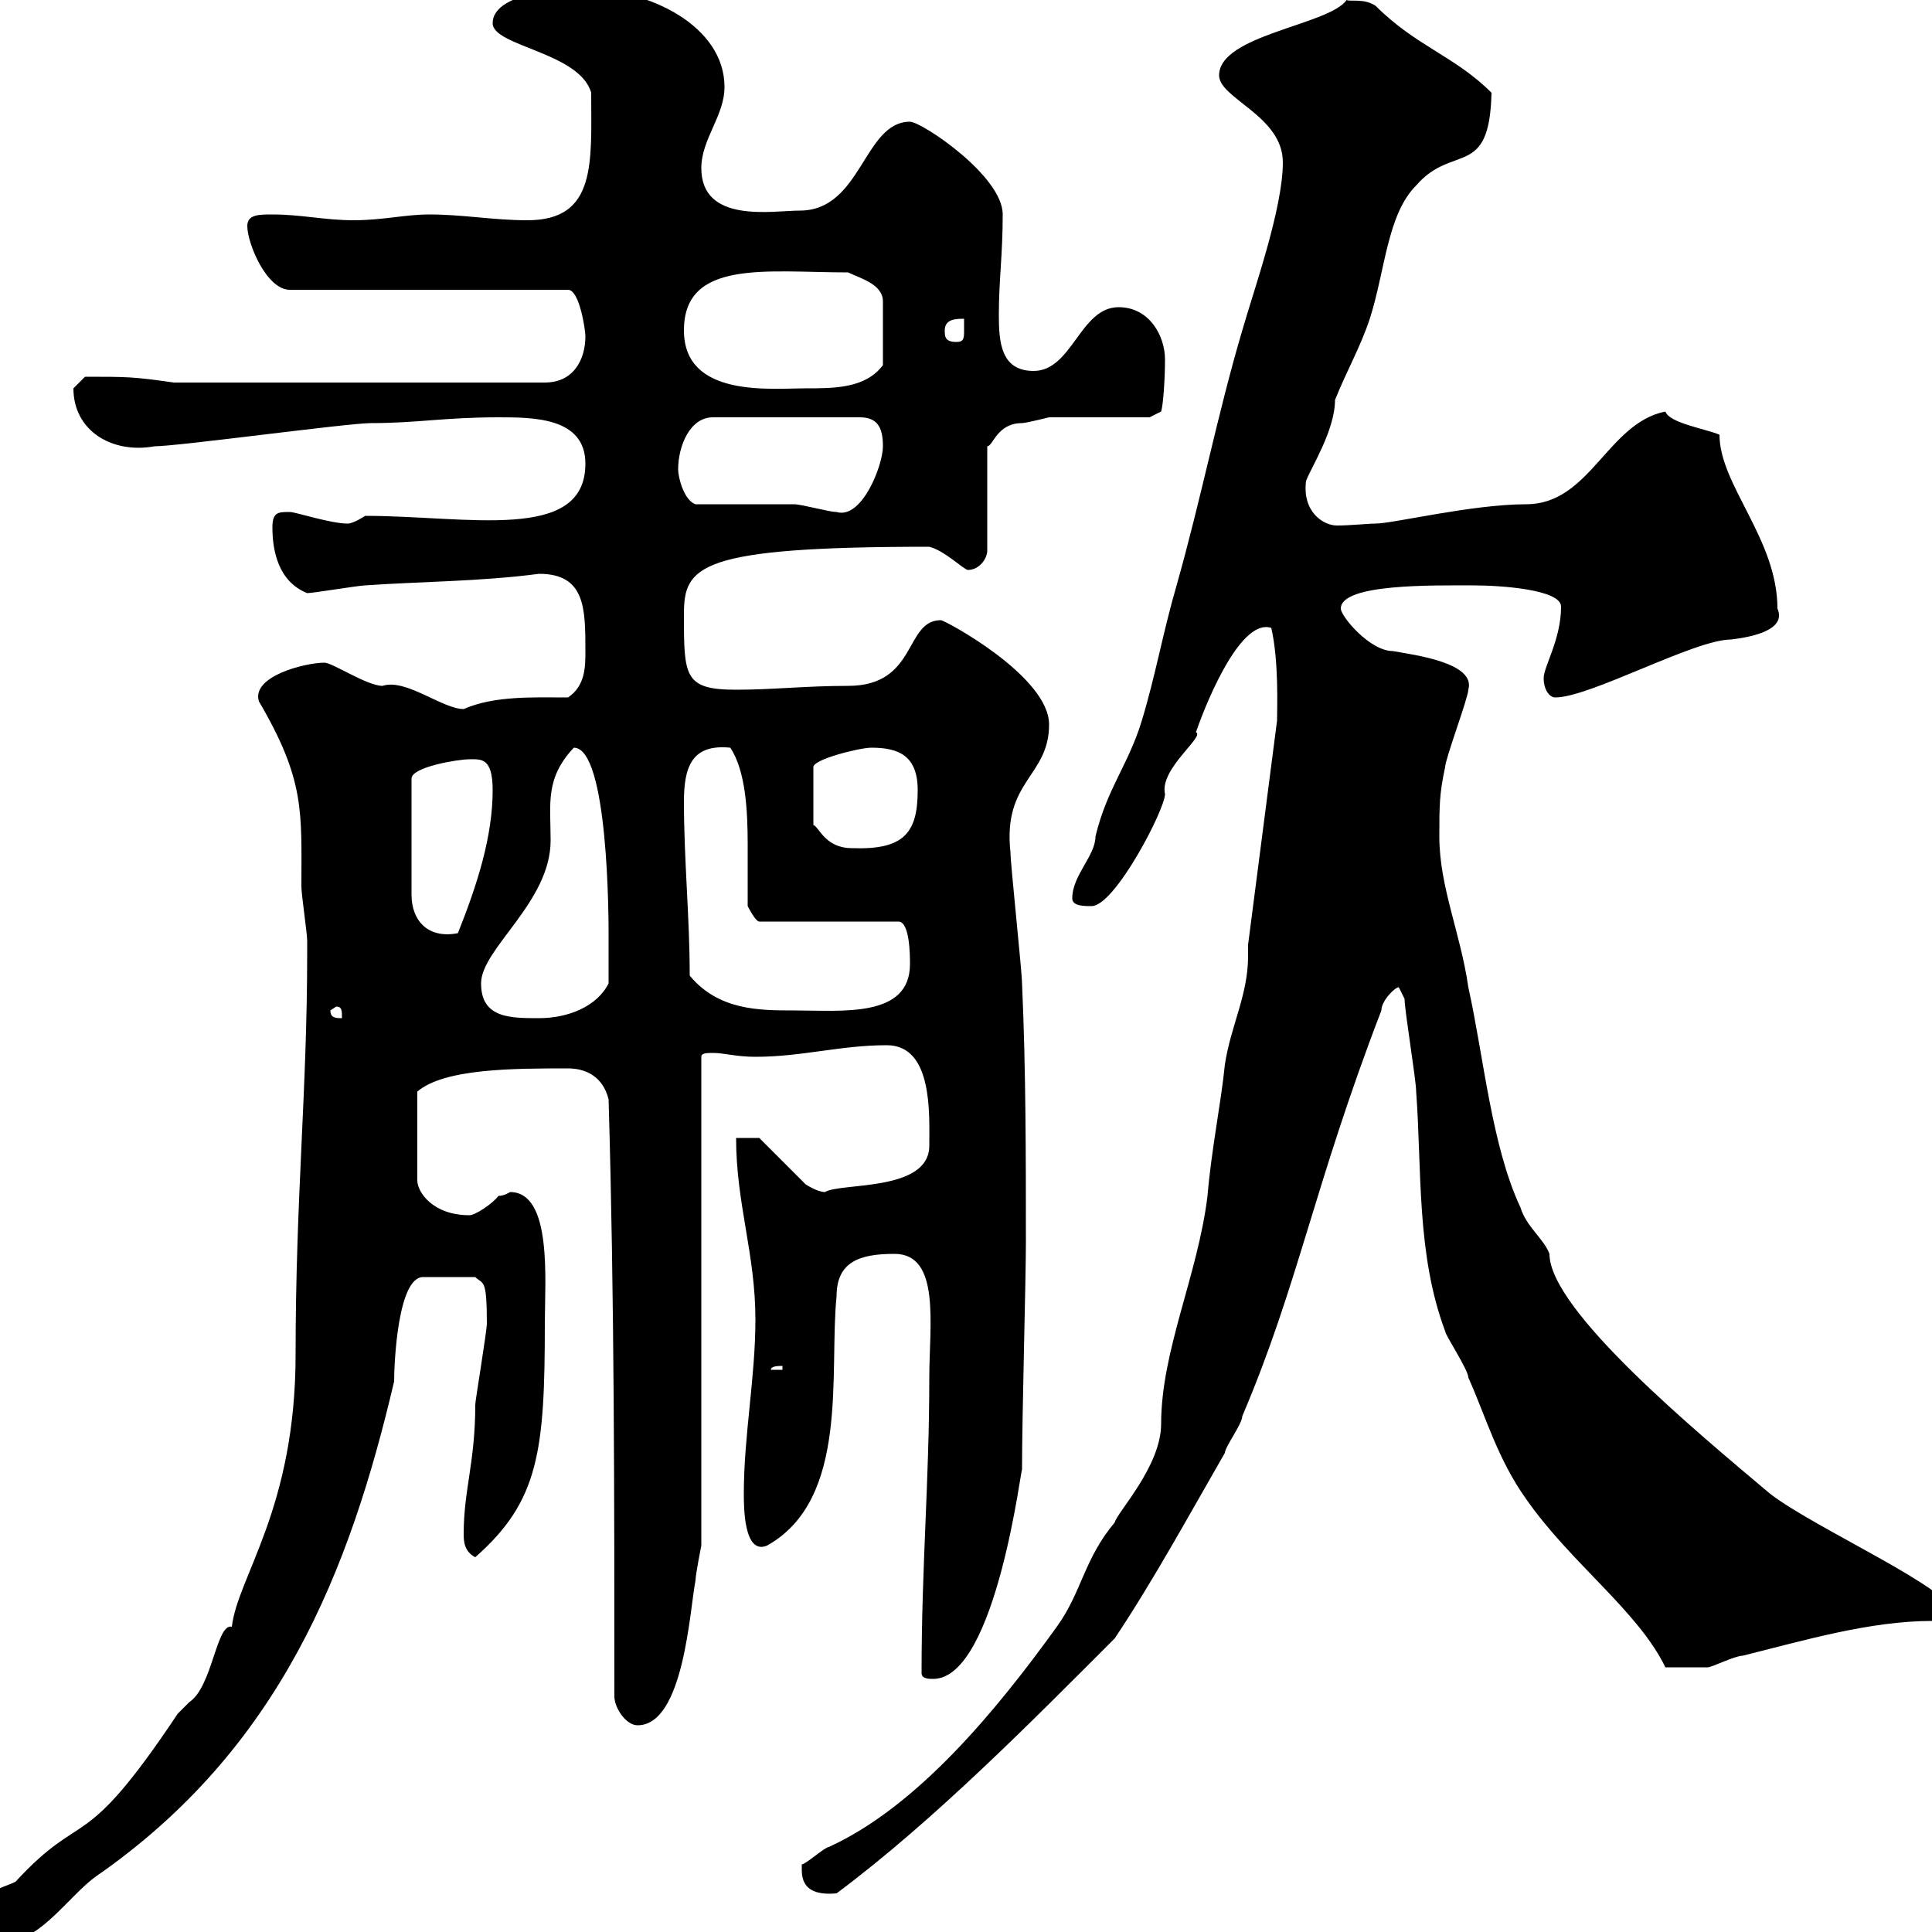 <svg xmlns="http://www.w3.org/2000/svg" xmlns:xlink="http://www.w3.org/1999/xlink" width="300" height="300"><path d="M-3.60 296.70C-3.60 300.30-1.20 301.20 1.80 301.20C6.30 301.20 11.10 294 15 291.30C43.50 271.50 54.30 243.90 61.20 214.50C61.20 211.50 61.80 198.30 65.70 198.30L73.80 198.30C75 199.50 75.60 198.30 75.60 205.50C75.60 206.70 73.80 217.50 73.80 218.10C73.80 227.10 72 231.30 72 238.20C72 239.10 72 240.90 73.80 241.80C83.70 233.10 84.60 225.30 84.60 205.50C84.60 198.90 85.80 185.10 79.20 185.10C79.20 185.10 78.30 185.70 77.40 185.70C76.50 186.90 73.80 188.70 72.90 188.70C67.20 188.70 64.80 185.10 64.80 183.30L64.80 169.50C69 165.90 79.80 165.90 88.20 165.90C90.90 165.90 93.60 167.10 94.50 170.70C95.40 201.30 95.40 232.80 95.40 263.40C95.40 265.20 97.20 267.90 99 267.90C106.20 267.90 107.10 249.90 108 245.40C108 244.50 108.90 240 108.90 240L108.90 164.10C108.90 163.50 109.80 163.50 110.70 163.50C112.50 163.50 114.30 164.10 117.30 164.10C124.50 164.10 130.50 162.30 137.70 162.30C144.90 162.30 144.30 173.10 144.30 177.90C144.30 185.10 130.50 183.60 128.10 185.10C126.90 185.10 125.10 183.90 125.10 183.90L117.90 176.70L114.30 176.70C114.30 186.90 117.30 194.70 117.30 204.90C117.30 213.90 115.50 222.90 115.50 231.90C115.50 234 115.50 241.50 119.10 240C132 232.80 128.70 213 129.90 201.30C129.90 195.90 133.50 194.70 138.90 194.70C146.10 194.70 144.30 205.80 144.30 213.90C144.30 230.10 143.10 243 143.10 259.80C143.10 260.70 144.30 260.70 144.90 260.70C154.80 260.70 158.70 226.50 158.70 228.30C158.70 219.60 159.30 198.90 159.30 192.90C159.30 179.70 159.30 165.90 158.70 152.70C158.70 150.90 156.90 134.10 156.90 132.30C155.70 121.20 162.90 120.60 162.90 112.50C162.90 105 146.70 96.30 146.10 96.30C140.40 96.30 142.50 106.50 131.70 106.50C125.10 106.50 120 107.10 114.30 107.10C106.20 107.10 106.20 105 106.20 95.40C106.20 87.90 108.30 84.90 144.30 84.90C146.70 85.50 149.70 88.50 150.30 88.50C152.10 88.50 153.30 86.70 153.30 85.50L153.30 69.30C154.20 69.30 154.80 65.70 158.70 65.70C159.30 65.70 162.90 64.80 162.90 64.80C165.90 64.80 175.50 64.80 178.50 64.80L180.30 63.90C180.60 63 180.90 59.10 180.90 55.80C180.90 52.20 178.50 47.70 173.70 47.70C167.70 47.70 166.50 57.60 160.50 57.60C155.40 57.60 155.10 53.10 155.10 48.90C155.10 43.50 155.70 39.60 155.70 33.30C155.70 27.30 143.10 18.90 141.30 18.90C134.10 18.90 133.80 32.70 124.20 32.70C120 32.70 108.90 34.80 108.90 26.10C108.90 21.60 112.50 18 112.50 13.50C112.50 4.20 101.10-1.80 90-1.80C86.40-1.80 76.50-0.90 76.50 3.60C76.50 7.20 90 8.10 91.80 14.40C91.80 25.20 92.70 34.20 81.90 34.20C76.50 34.20 72 33.30 66.60 33.30C63 33.30 59.40 34.20 54.90 34.20C50.40 34.20 46.80 33.30 42.30 33.30C40.20 33.30 38.40 33.30 38.40 35.10C38.40 37.80 41.40 45 45 45L88.20 45C90 45 90.90 51.30 90.90 52.20C90.90 55.80 89.10 59.40 84.60 59.40L27 59.40C20.70 58.50 19.80 58.50 13.20 58.50C13.20 58.50 11.40 60.30 11.40 60.30C11.40 66.90 17.40 70.50 24 69.30C27.60 69.30 54 65.70 57.60 65.70C64.80 65.70 69 64.80 77.40 64.80C82.80 64.80 90.90 64.80 90.90 72C90.90 84.30 72.60 80.10 56.70 80.10C56.70 80.10 54.90 81.30 54 81.30C51.30 81.30 45.90 79.50 45 79.50C43.20 79.50 42.30 79.50 42.30 81.90C42.30 85.50 43.20 90.30 47.70 92.10C48.60 92.10 55.80 90.90 56.70 90.90C65.10 90.30 74.70 90.30 83.70 89.10C90.90 89.10 90.90 94.50 90.90 101.10C90.90 103.50 90.90 106.50 88.20 108.30C82.80 108.30 76.80 108 72 110.10C68.70 110.10 63 105.30 59.40 106.50C57 106.50 51.60 102.90 50.40 102.90C47.40 102.90 39 105 40.20 108.90C47.40 121.20 46.80 126 46.80 137.70C46.80 138.90 47.70 144.90 47.70 146.10C47.70 146.70 47.70 147.30 47.70 147.90C47.70 169.50 45.90 186 45.90 210.30C45.90 234.30 36.90 244.80 36 252.60C33.60 252 33 261.90 29.40 264.30C29.40 264.30 27.60 266.10 27.60 266.10C12.60 288.60 13.20 280.50 2.40 292.20C0.60 293.10-3.60 294-3.60 296.70ZM124.50 290.40C124.50 293.40 126.60 294.30 129.90 294C145.20 282.60 160.80 266.70 173.10 254.40C179.10 245.40 184.50 235.50 190.20 225.60C190.20 224.70 192.90 221.10 192.90 219.90C201.60 199.50 204 184.20 214.50 156.90C214.50 155.40 216.60 153.30 217.20 153.30C217.20 153.30 218.10 155.10 218.10 155.10C218.10 156.90 219.90 167.70 219.90 169.50C220.80 181.50 219.90 194.70 224.40 206.70C224.40 207.30 228 212.70 228 213.90C230.70 219.90 232.50 226.50 237 232.80C243.90 242.70 254.40 250.20 258.60 258.90C261.30 258.90 262.80 258.90 265.20 258.90C265.80 258.90 269.40 257.10 270.60 257.10C280.20 254.70 290.40 251.70 300 251.70C301.20 251.70 301.80 251.70 303 251.70C303 251.70 303.60 250.80 303.60 250.80C303.60 246.90 281.70 237.30 274.80 231.90C263.40 222.30 240.60 203.40 240.60 194.70C239.70 192.30 237 190.50 236.10 187.50C231.60 177.90 230.40 164.10 228 153.30C226.80 144.90 223.50 137.70 223.50 129.90C223.50 125.10 223.50 123.30 224.40 119.10C224.40 117.90 228 108.30 228 107.10C229.20 102.90 219.60 101.70 216.30 101.10C212.70 101.10 208.20 95.70 208.20 94.50C208.20 90.60 222.60 90.90 228.90 90.90C232.80 90.90 242.40 91.50 242.40 94.20C242.40 99.30 239.70 103.50 239.70 105.30C239.70 107.10 240.60 108.30 241.50 108.30C246.90 108.30 263.10 99.30 268.80 99.30C273.90 98.70 277.20 97.20 276 94.50C276 83.70 267 75.30 267 67.50C264.90 66.60 259.20 65.70 258.60 63.90C249.60 65.70 246.90 78.30 237 78.30C228.60 78.30 216.30 81.30 213.60 81.30C212.40 81.30 209.70 81.60 207.60 81.60C205.50 81.60 202.20 79.50 202.80 74.70C203.40 72.90 207.30 66.90 207.30 62.10C209.10 57.60 211.20 54 212.70 49.50C215.10 42 215.40 33.30 219.90 28.80C225.60 22.20 231.30 27.90 231.60 14.40C225.90 8.70 219.90 7.20 213.60 0.90C211.80-0.30 209.70 0.30 209.10 0C206.40 3.90 189.30 5.40 189.30 11.70C189.30 15.30 199.20 18 199.20 25.20C199.20 32.40 194.70 45 192.90 51.30C189 64.50 186.60 77.10 182.70 90.90C180.60 98.10 179.40 105 177.30 111.90C175.20 118.80 171.90 122.40 170.10 129.90C170.10 132.90 166.50 135.90 166.50 139.50C166.50 140.70 168.30 140.70 169.50 140.70C173.10 140.70 180.90 125.70 180.90 123.30C180 119.40 187.20 114.30 185.70 113.70C187.80 107.70 192.90 96 197.40 97.50C198.60 102.60 198.30 110.10 198.30 111.90L193.80 146.70C193.80 147.60 193.80 147.90 193.80 148.50C193.80 154.50 191.10 159.30 190.20 165.30C189.60 171.30 188.10 178.50 187.50 185.70C186 198 180.30 209.70 180.30 221.10C180.30 227.70 173.40 234.90 173.10 236.40C168.30 242.10 168 247.20 164.10 252.60C154.80 265.50 142.50 280.50 128.70 286.80C128.10 286.80 125.10 289.50 124.50 289.50C124.50 289.50 124.50 290.40 124.50 290.40ZM121.50 212.10L121.50 212.70L119.70 212.70C119.70 212.10 120.90 212.10 121.50 212.10ZM51.30 156.90L52.20 156.30C53.10 156.30 53.10 156.90 53.10 158.10C52.20 158.10 51.30 158.10 51.30 156.90ZM74.70 152.70C74.70 147.30 85.50 140.10 85.50 130.50C85.50 124.80 84.60 120.90 89.10 116.10C94.50 116.10 94.50 143.10 94.50 144.90C94.50 146.10 94.50 151.50 94.50 152.70C92.70 156.30 88.20 158.10 83.70 158.10C79.20 158.10 74.70 158.10 74.70 152.70ZM107.10 151.50C107.10 142.50 106.20 133.50 106.20 124.50C106.20 119.10 107.40 115.50 113.40 116.10C115.80 119.70 116.10 126 116.10 131.10C116.10 134.70 116.10 137.70 116.10 140.70C116.10 140.70 117.30 143.10 117.90 143.10L139.50 143.10C141.30 143.10 141.30 148.50 141.30 149.70C141.30 158.10 130.80 156.90 123.30 156.90C117.90 156.90 111.60 156.90 107.10 151.50ZM72.90 117.90C74.70 117.90 76.50 117.60 76.50 122.70C76.50 129.90 74.10 137.40 71.10 144.90C66.60 145.80 63.90 143.10 63.90 138.90L63.90 120.90C63.90 119.10 71.10 117.90 72.90 117.90ZM135.30 116.10C139.50 116.10 142.50 117.30 142.50 122.70C142.50 129.30 140.40 132 132.30 131.70C128.10 131.70 127.20 128.40 126.30 128.10L126.30 119.10C126.30 117.90 133.50 116.10 135.30 116.10ZM108 78.30C106.20 77.70 105.30 74.10 105.30 72.90C105.30 69.30 107.10 64.80 110.70 64.80L133.50 64.80C136.20 64.80 137.10 66.30 137.10 69.30C137.10 72.30 133.80 80.70 129.90 79.50C128.70 79.50 124.50 78.30 123.30 78.30C120.90 78.30 110.70 78.30 108 78.30ZM106.20 51.30C106.20 40.20 119.10 42.30 131.70 42.30C133.50 43.20 137.10 44.10 137.10 46.80L137.10 56.70C134.40 60.30 129.60 60.30 125.10 60.30C119.70 60.30 106.20 61.80 106.20 51.30ZM146.70 51.30C146.70 49.50 148.50 49.50 149.70 49.50C149.70 50.10 149.70 50.70 149.70 51.30C149.70 52.50 149.70 53.10 148.50 53.10C146.70 53.10 146.70 52.20 146.70 51.30Z"/></svg>